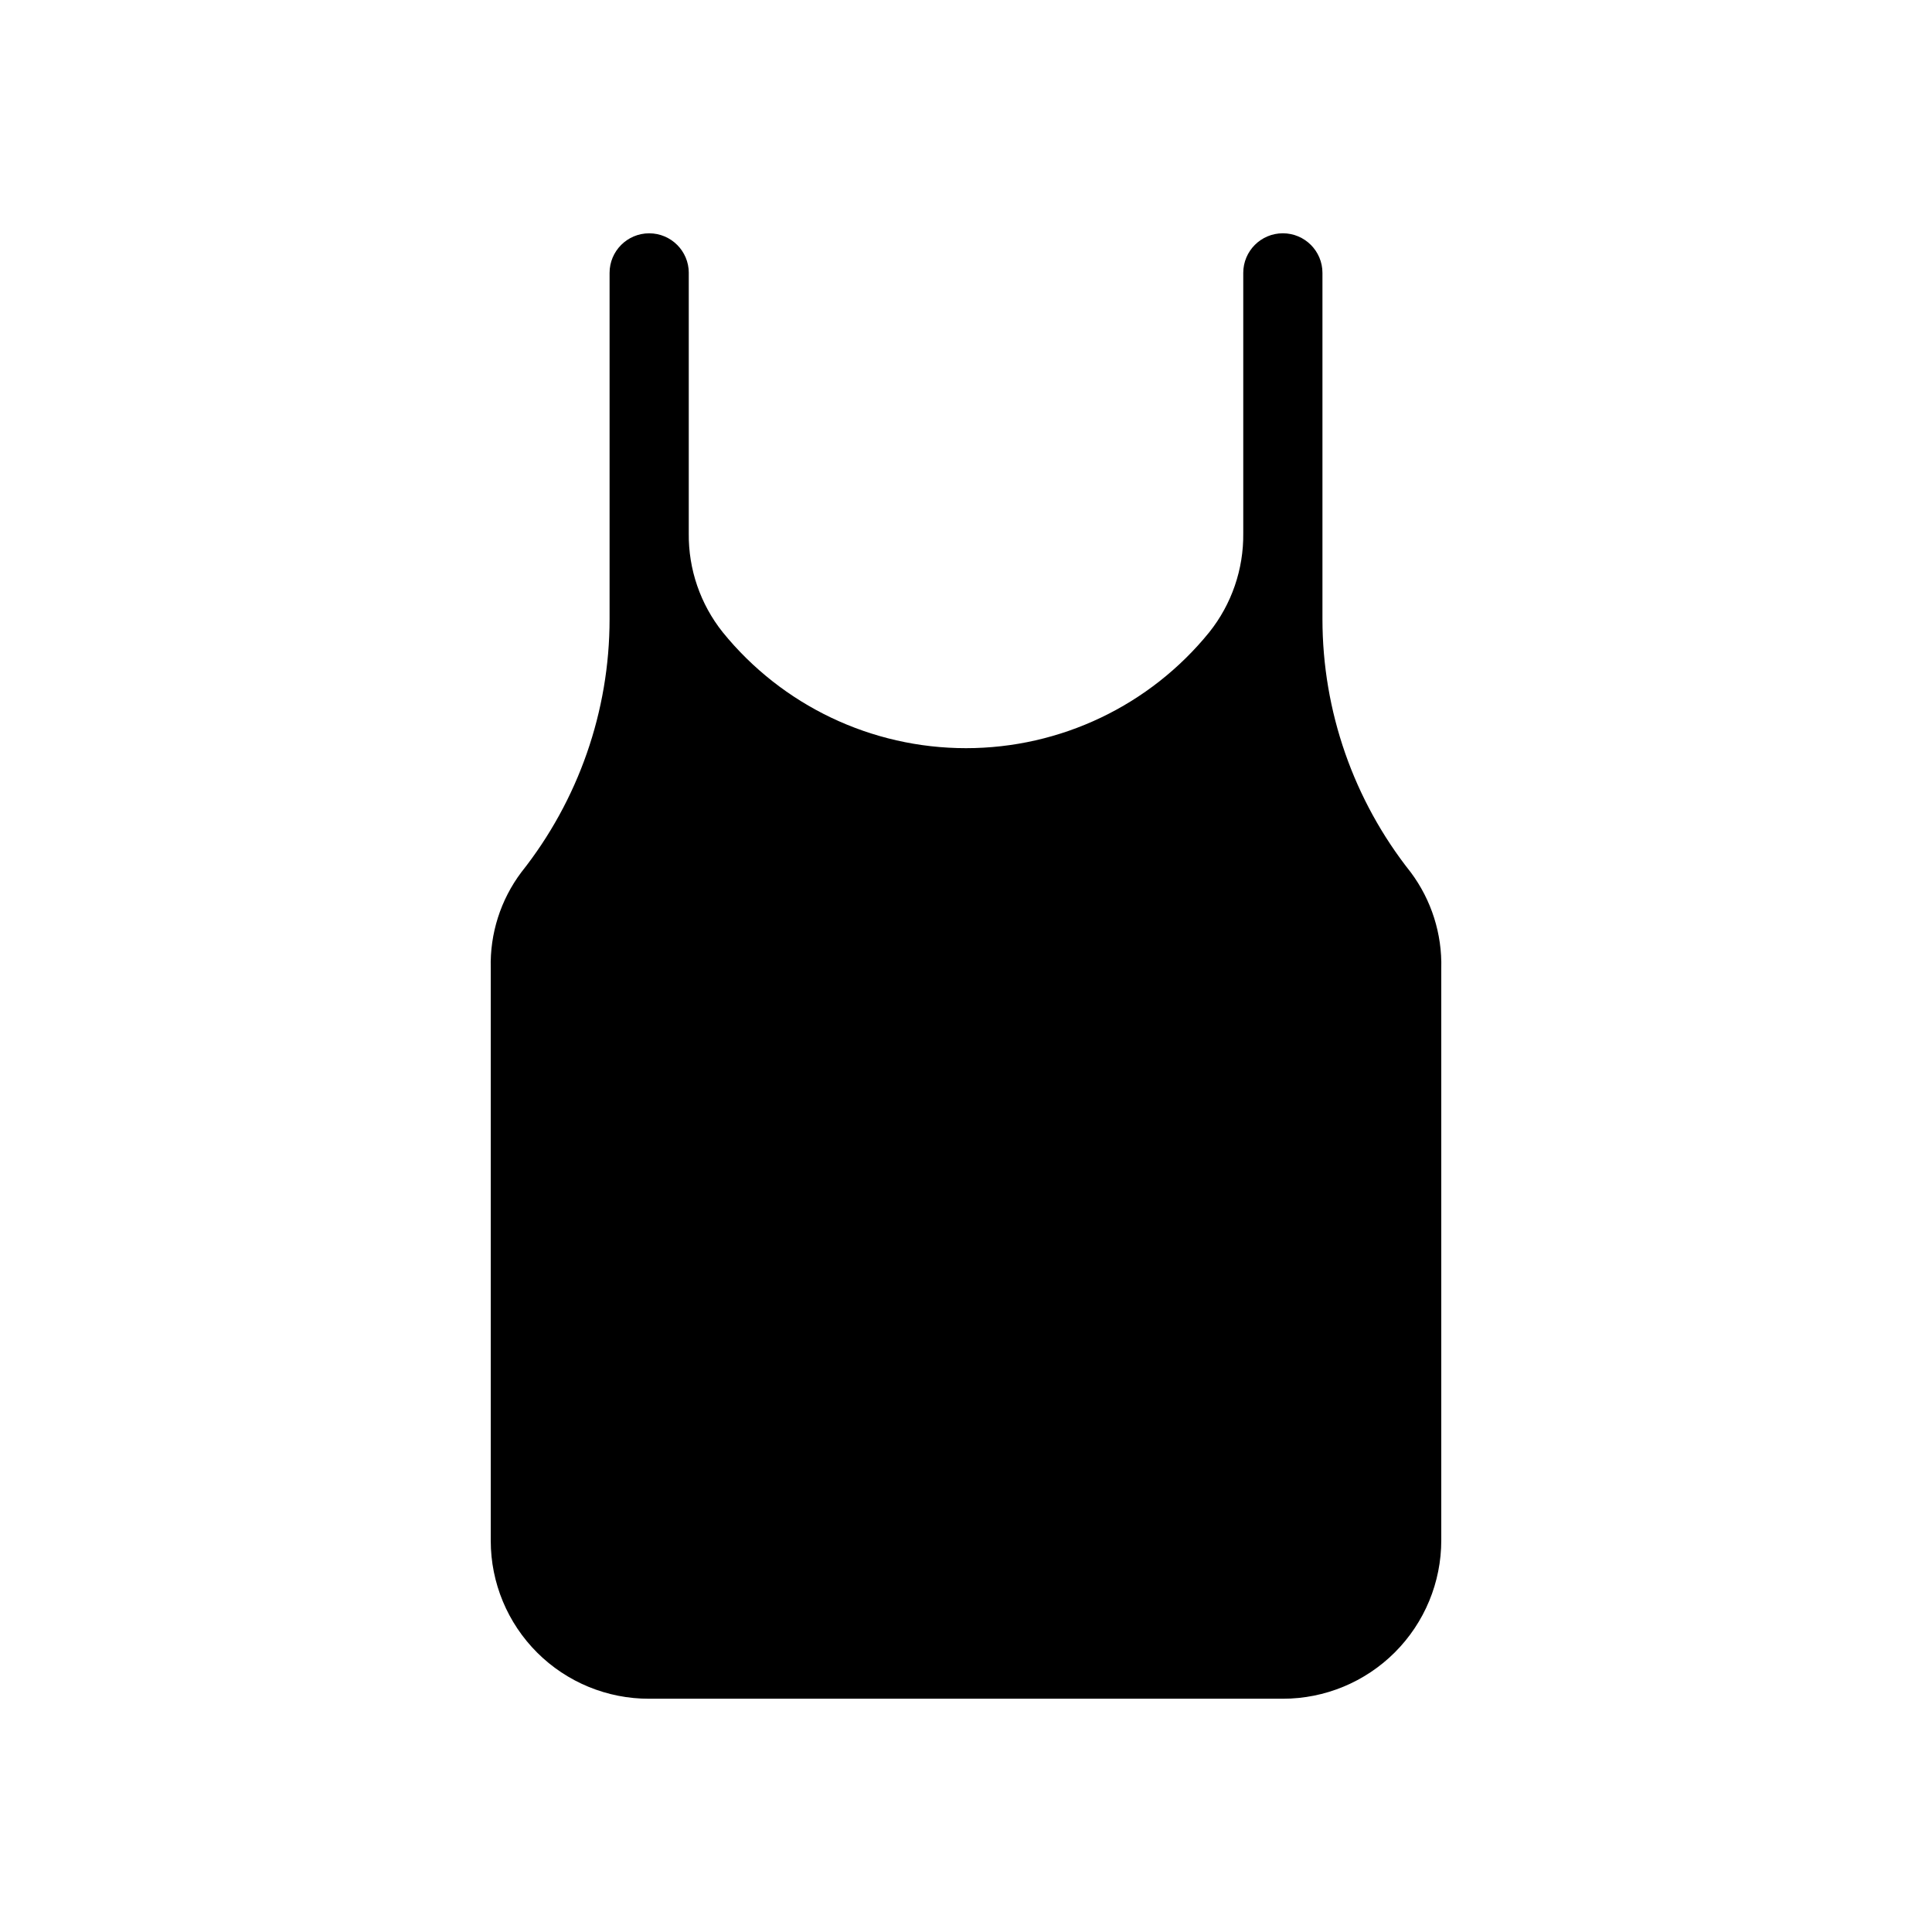 <?xml version="1.0" encoding="UTF-8"?>
<!-- Uploaded to: ICON Repo, www.iconrepo.com, Generator: ICON Repo Mixer Tools -->
<svg fill="#000000" width="800px" height="800px" version="1.1" viewBox="144 144 512 512" xmlns="http://www.w3.org/2000/svg">
 <path d="m326.53 216.32v69.039c-0.105 9.504 3.07 18.75 8.996 26.184 15.758 19.441 39.449 30.73 64.477 30.73 25.023 0 48.715-11.289 64.473-30.73 5.926-7.434 9.105-16.68 9-26.184v-69.039c0-5.797 4.699-10.496 10.492-10.496 5.797 0 10.496 4.699 10.496 10.496v91.75c0.004 24.367 8.246 48.012 23.395 67.094 5.484 7.344 8.336 16.32 8.094 25.484v151.55c0 11.133-4.422 21.812-12.297 29.688-7.871 7.871-18.551 12.297-29.688 12.297h-167.93c-11.121 0.031-21.797-4.363-29.676-12.215-7.875-7.852-12.305-18.512-12.309-29.633v-151.77c-0.242-9.137 2.609-18.09 8.094-25.398 15.148-19.082 23.395-42.727 23.395-67.09v-91.75c0-5.797 4.699-10.496 10.496-10.496s10.496 4.699 10.496 10.496z"/>
</svg>